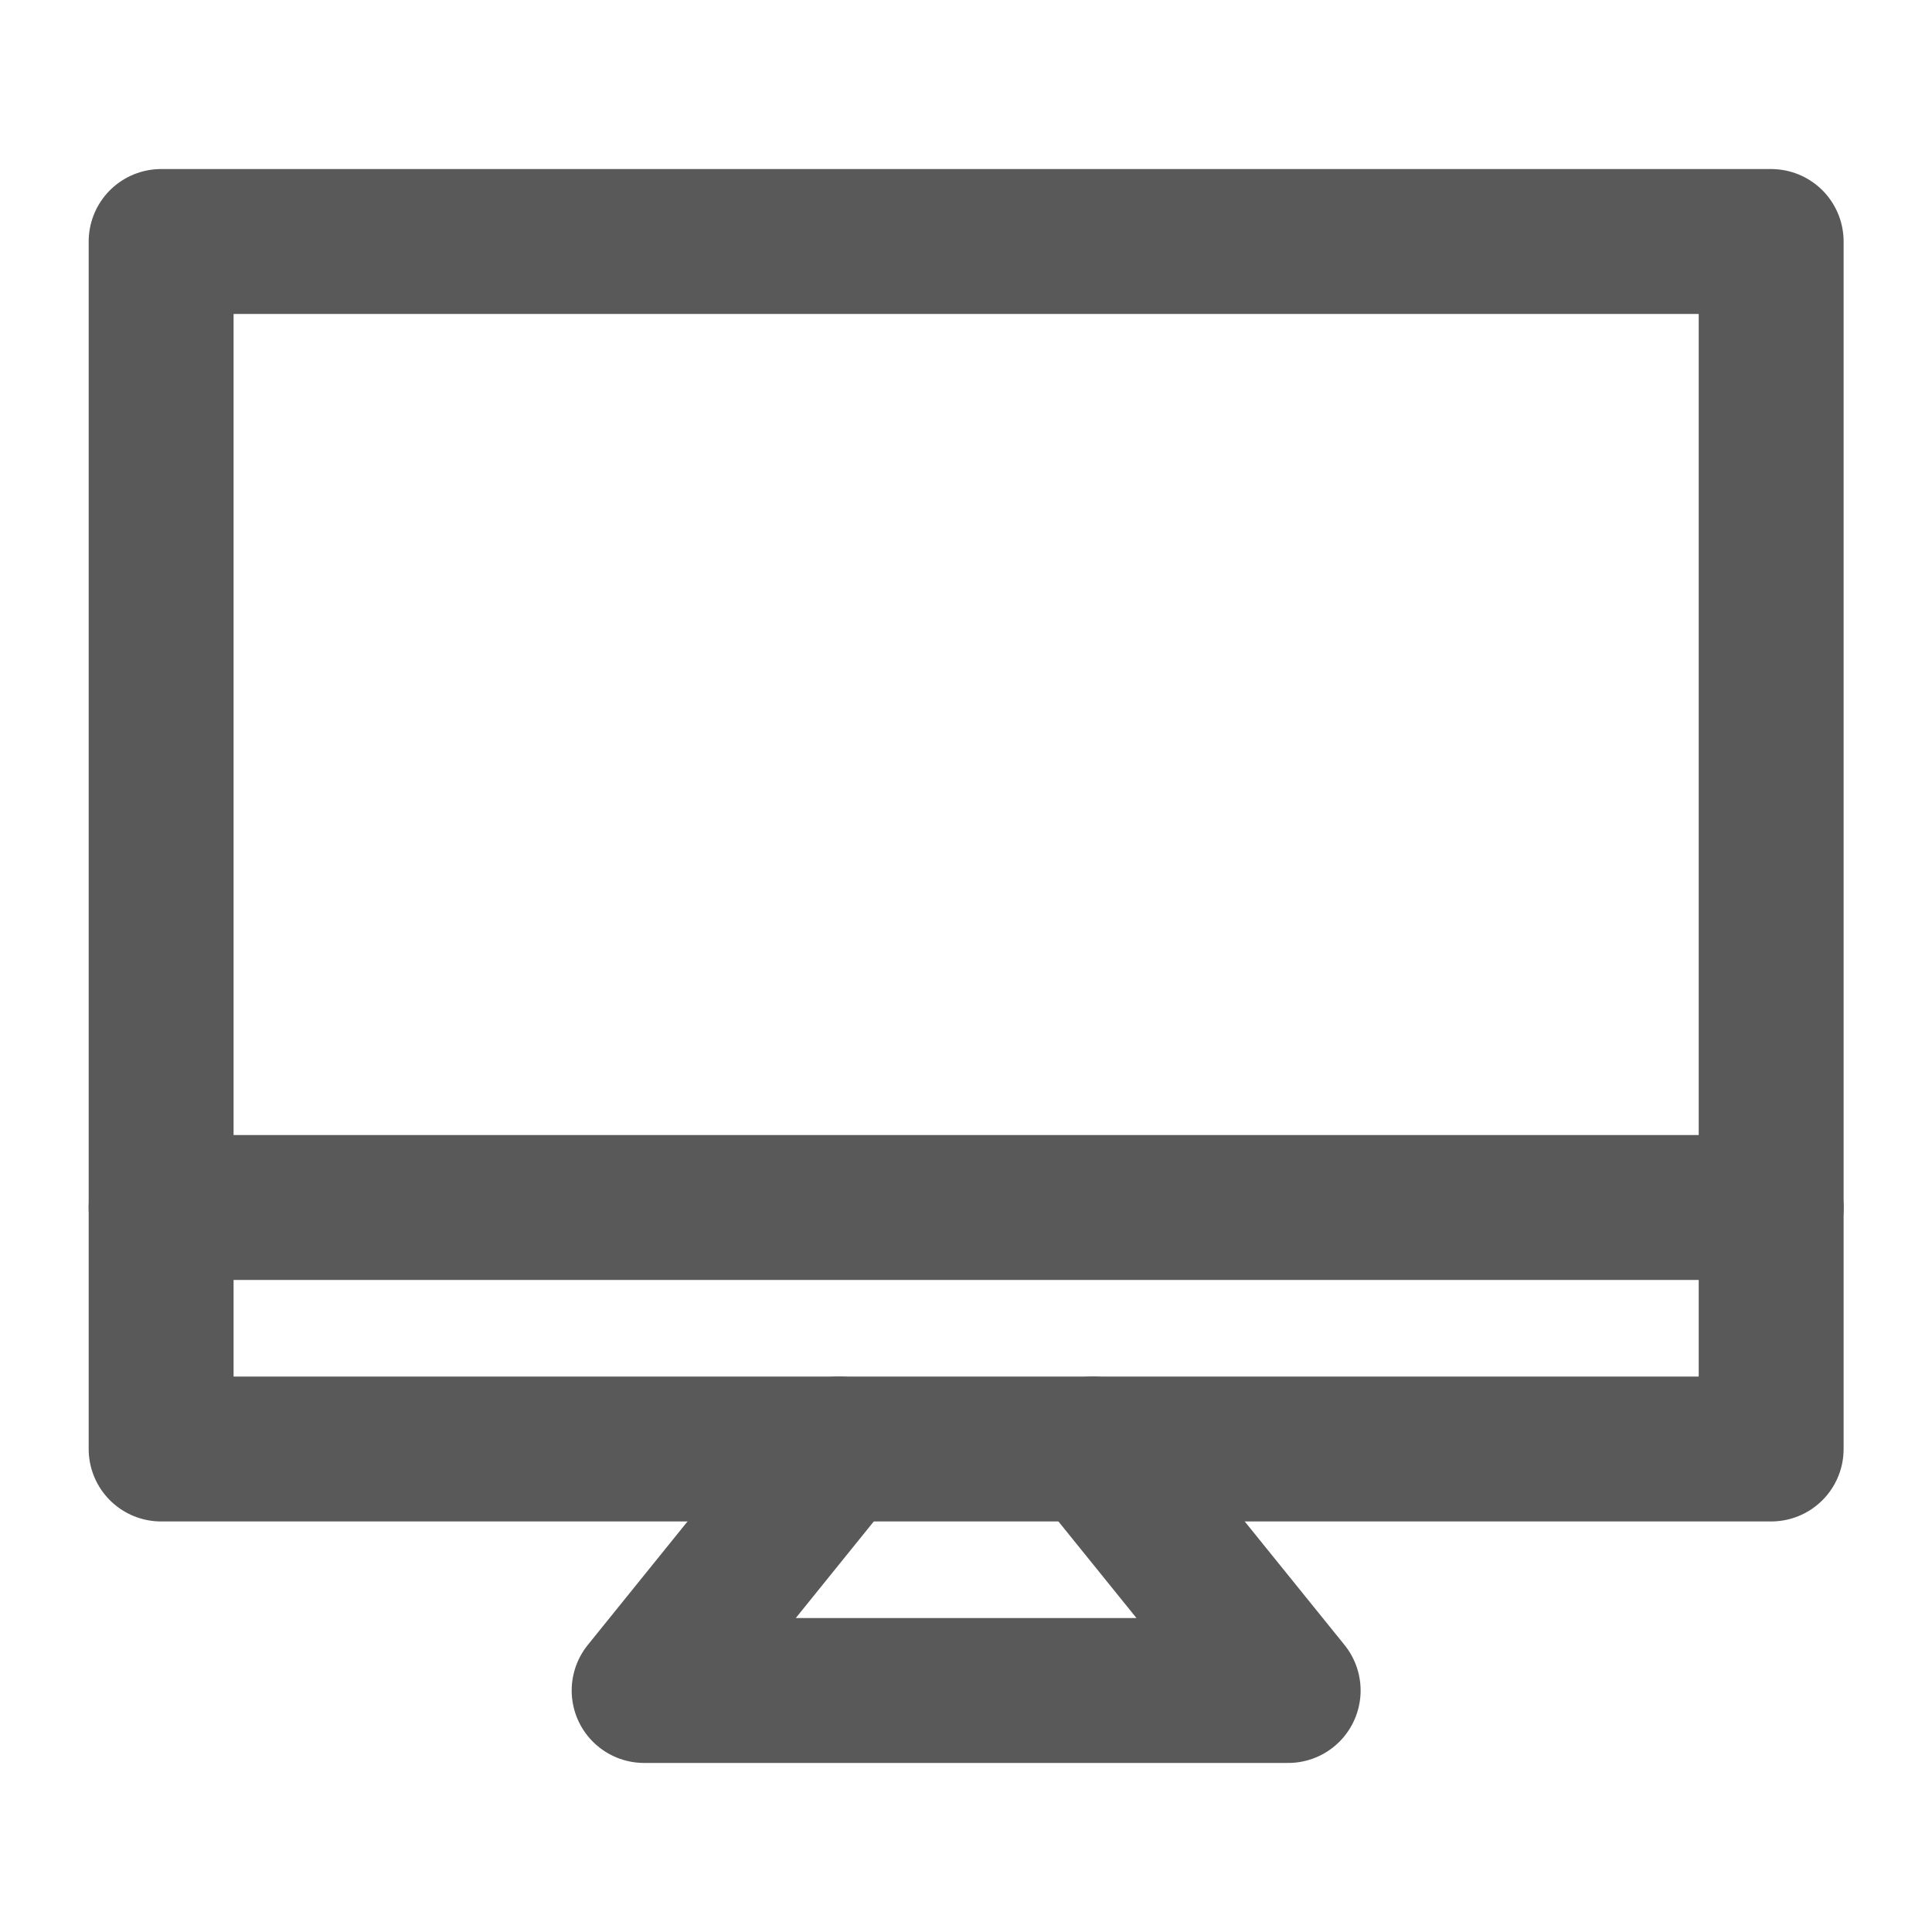 <svg width="20" height="20" viewBox="0 0 20 20" fill="none" xmlns="http://www.w3.org/2000/svg">
<path d="M1.668 2.5H18.335V12.5H1.668V2.5Z" stroke="#595959" stroke-width="1.5" stroke-linejoin="round"/>
<path d="M18.335 12.5V15H1.668V12.5" stroke="#595959" stroke-width="1.5" stroke-linecap="round" stroke-linejoin="round"/>
<path d="M8.687 15L6.668 17.5H13.335L11.315 15" stroke="#595959" stroke-width="1.5" stroke-linecap="round" stroke-linejoin="round"/>
</svg>
